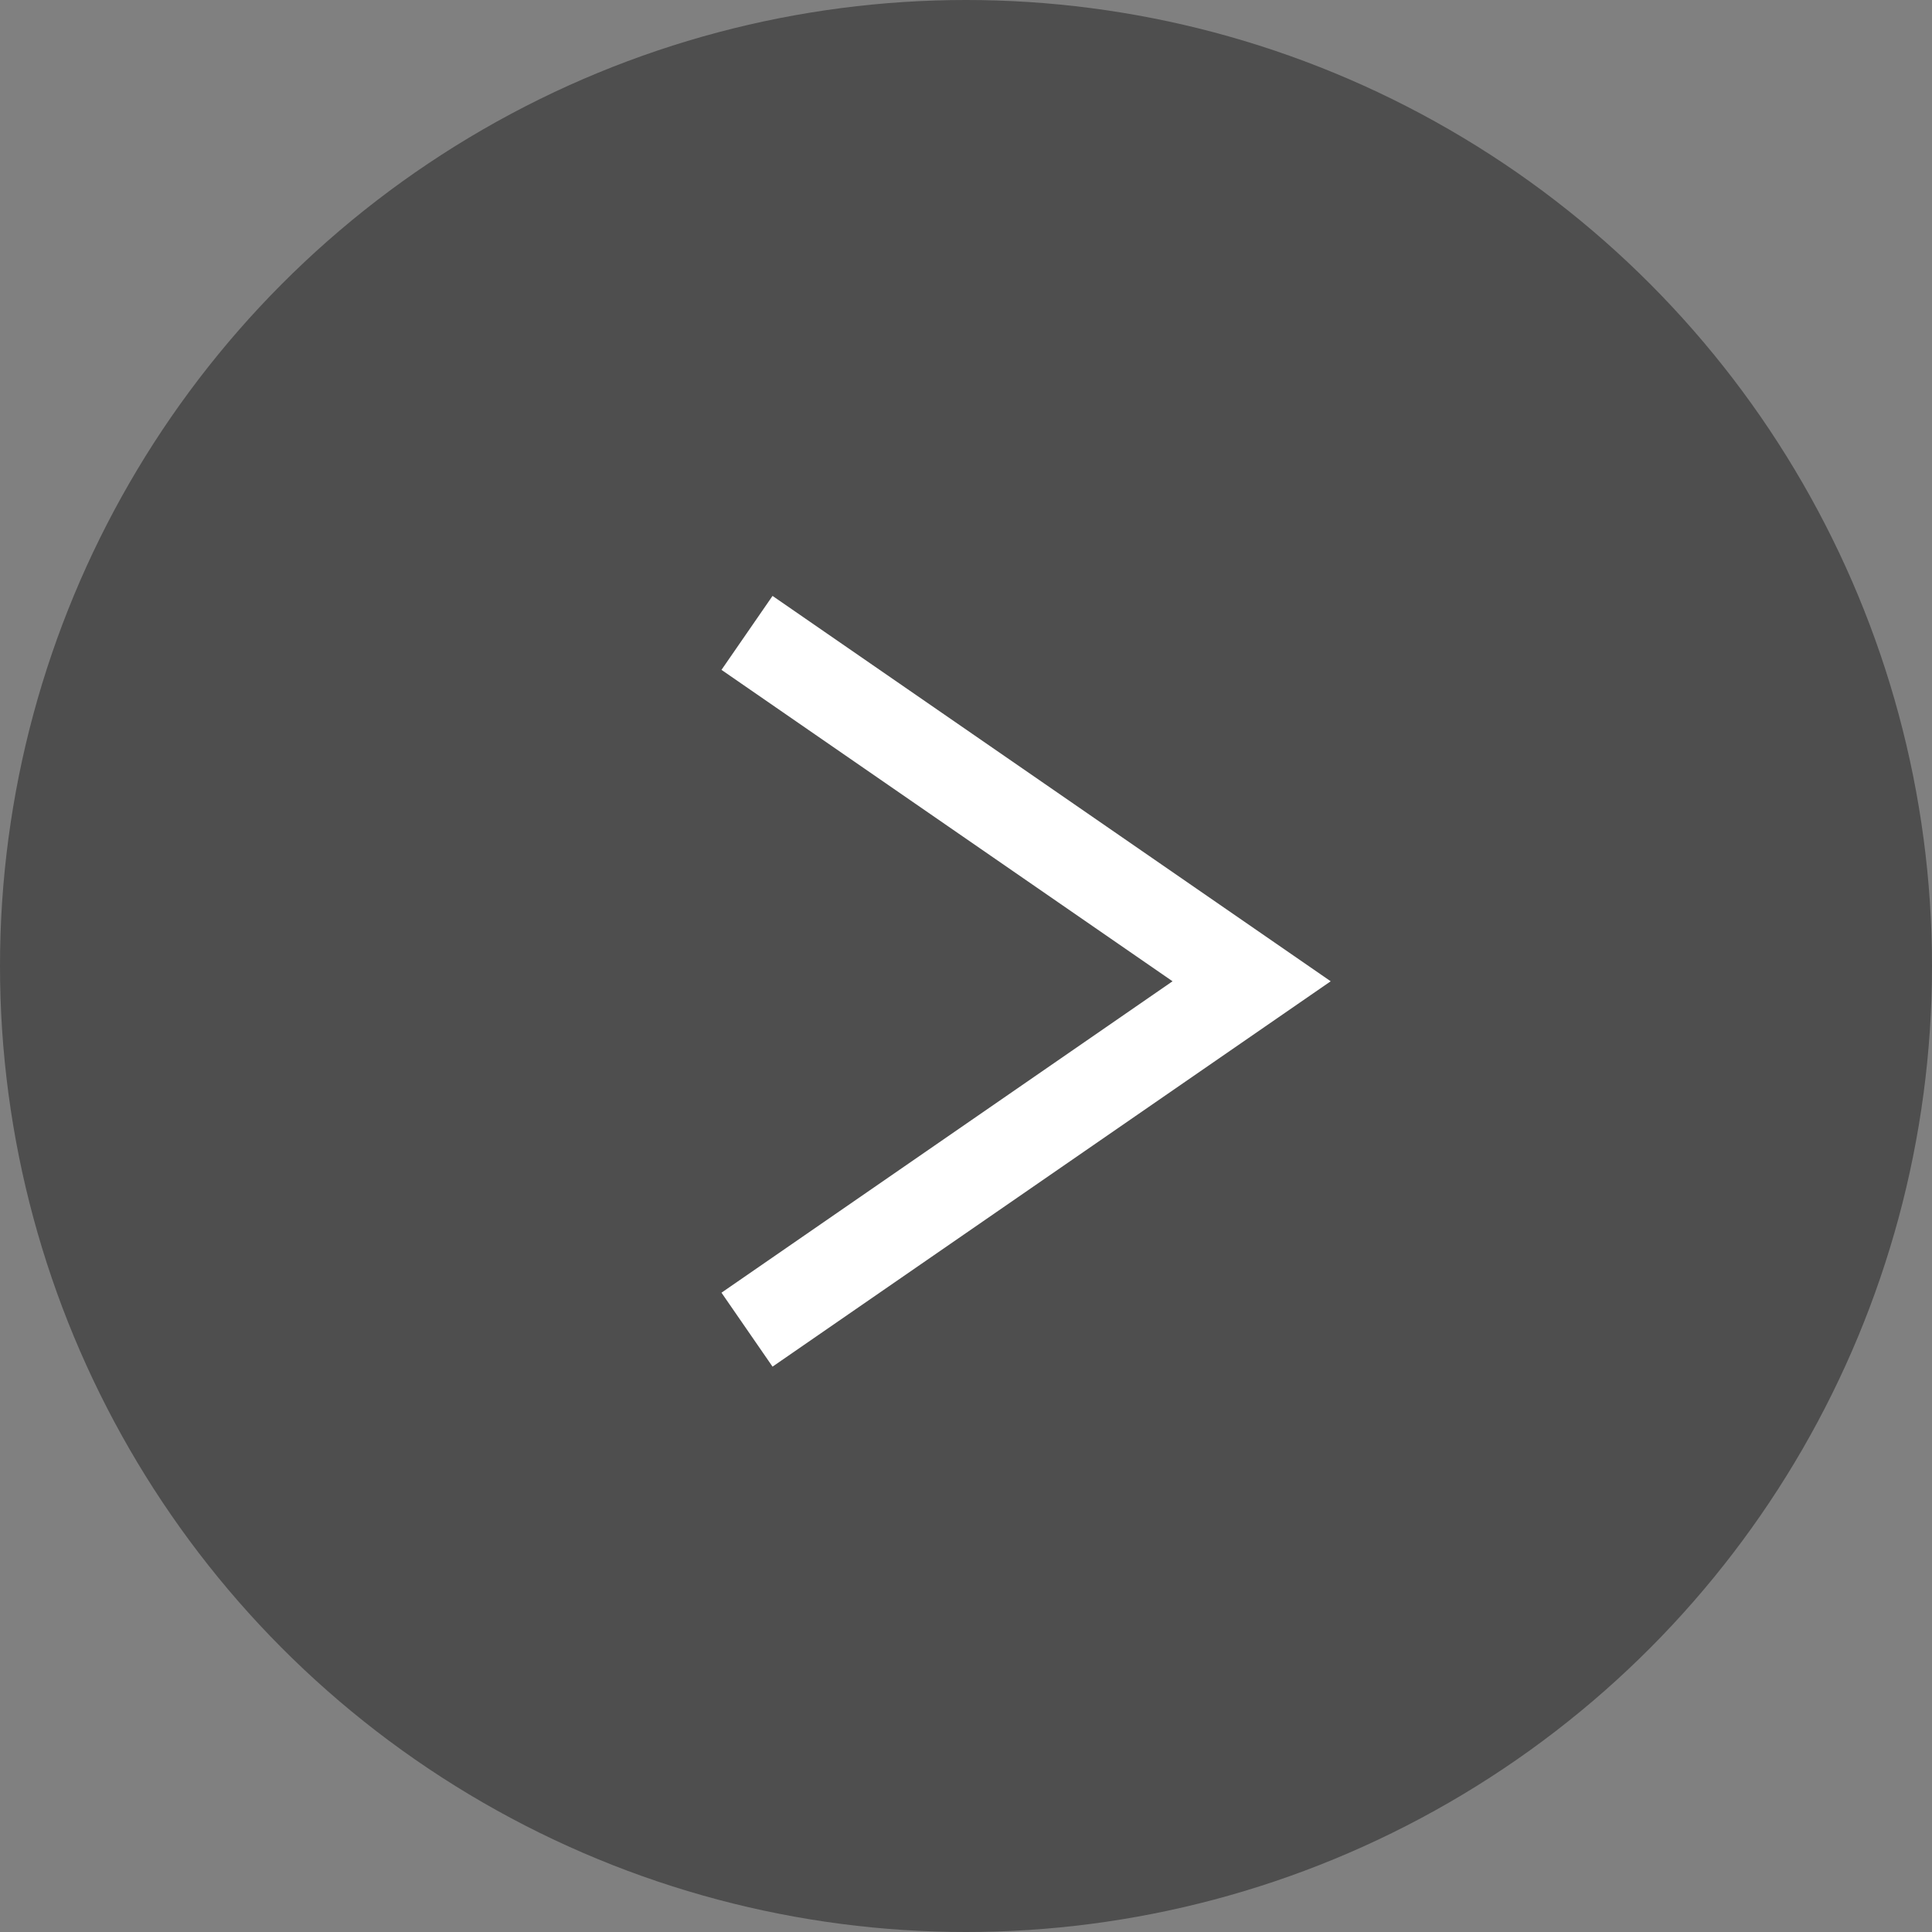 <svg xmlns="http://www.w3.org/2000/svg" width="43" height="43" viewBox="0 0 43 43">
  <rect x="0" y="0" width="43" height="43" fill="#808080" stroke="none"/>
  <g id="グループ_6486" data-name="グループ 6486" transform="translate(-637 -8565)">
    <g id="グループ_6482" data-name="グループ 6482">
      <g id="グループ_6478" data-name="グループ 6478" transform="translate(637 8565)">
        <circle id="楕円形_761" data-name="楕円形 761" cx="21.5" cy="21.5" r="21.5" fill="#4e4e4e"/>
        <path id="パス_32591" data-name="パス 32591" d="M0,15.508,11.231,7.754,0,0" transform="translate(16.626 14.086)" fill="none" stroke="#fff" stroke-width="2"/>
      </g>
    </g>
  </g>
</svg>
